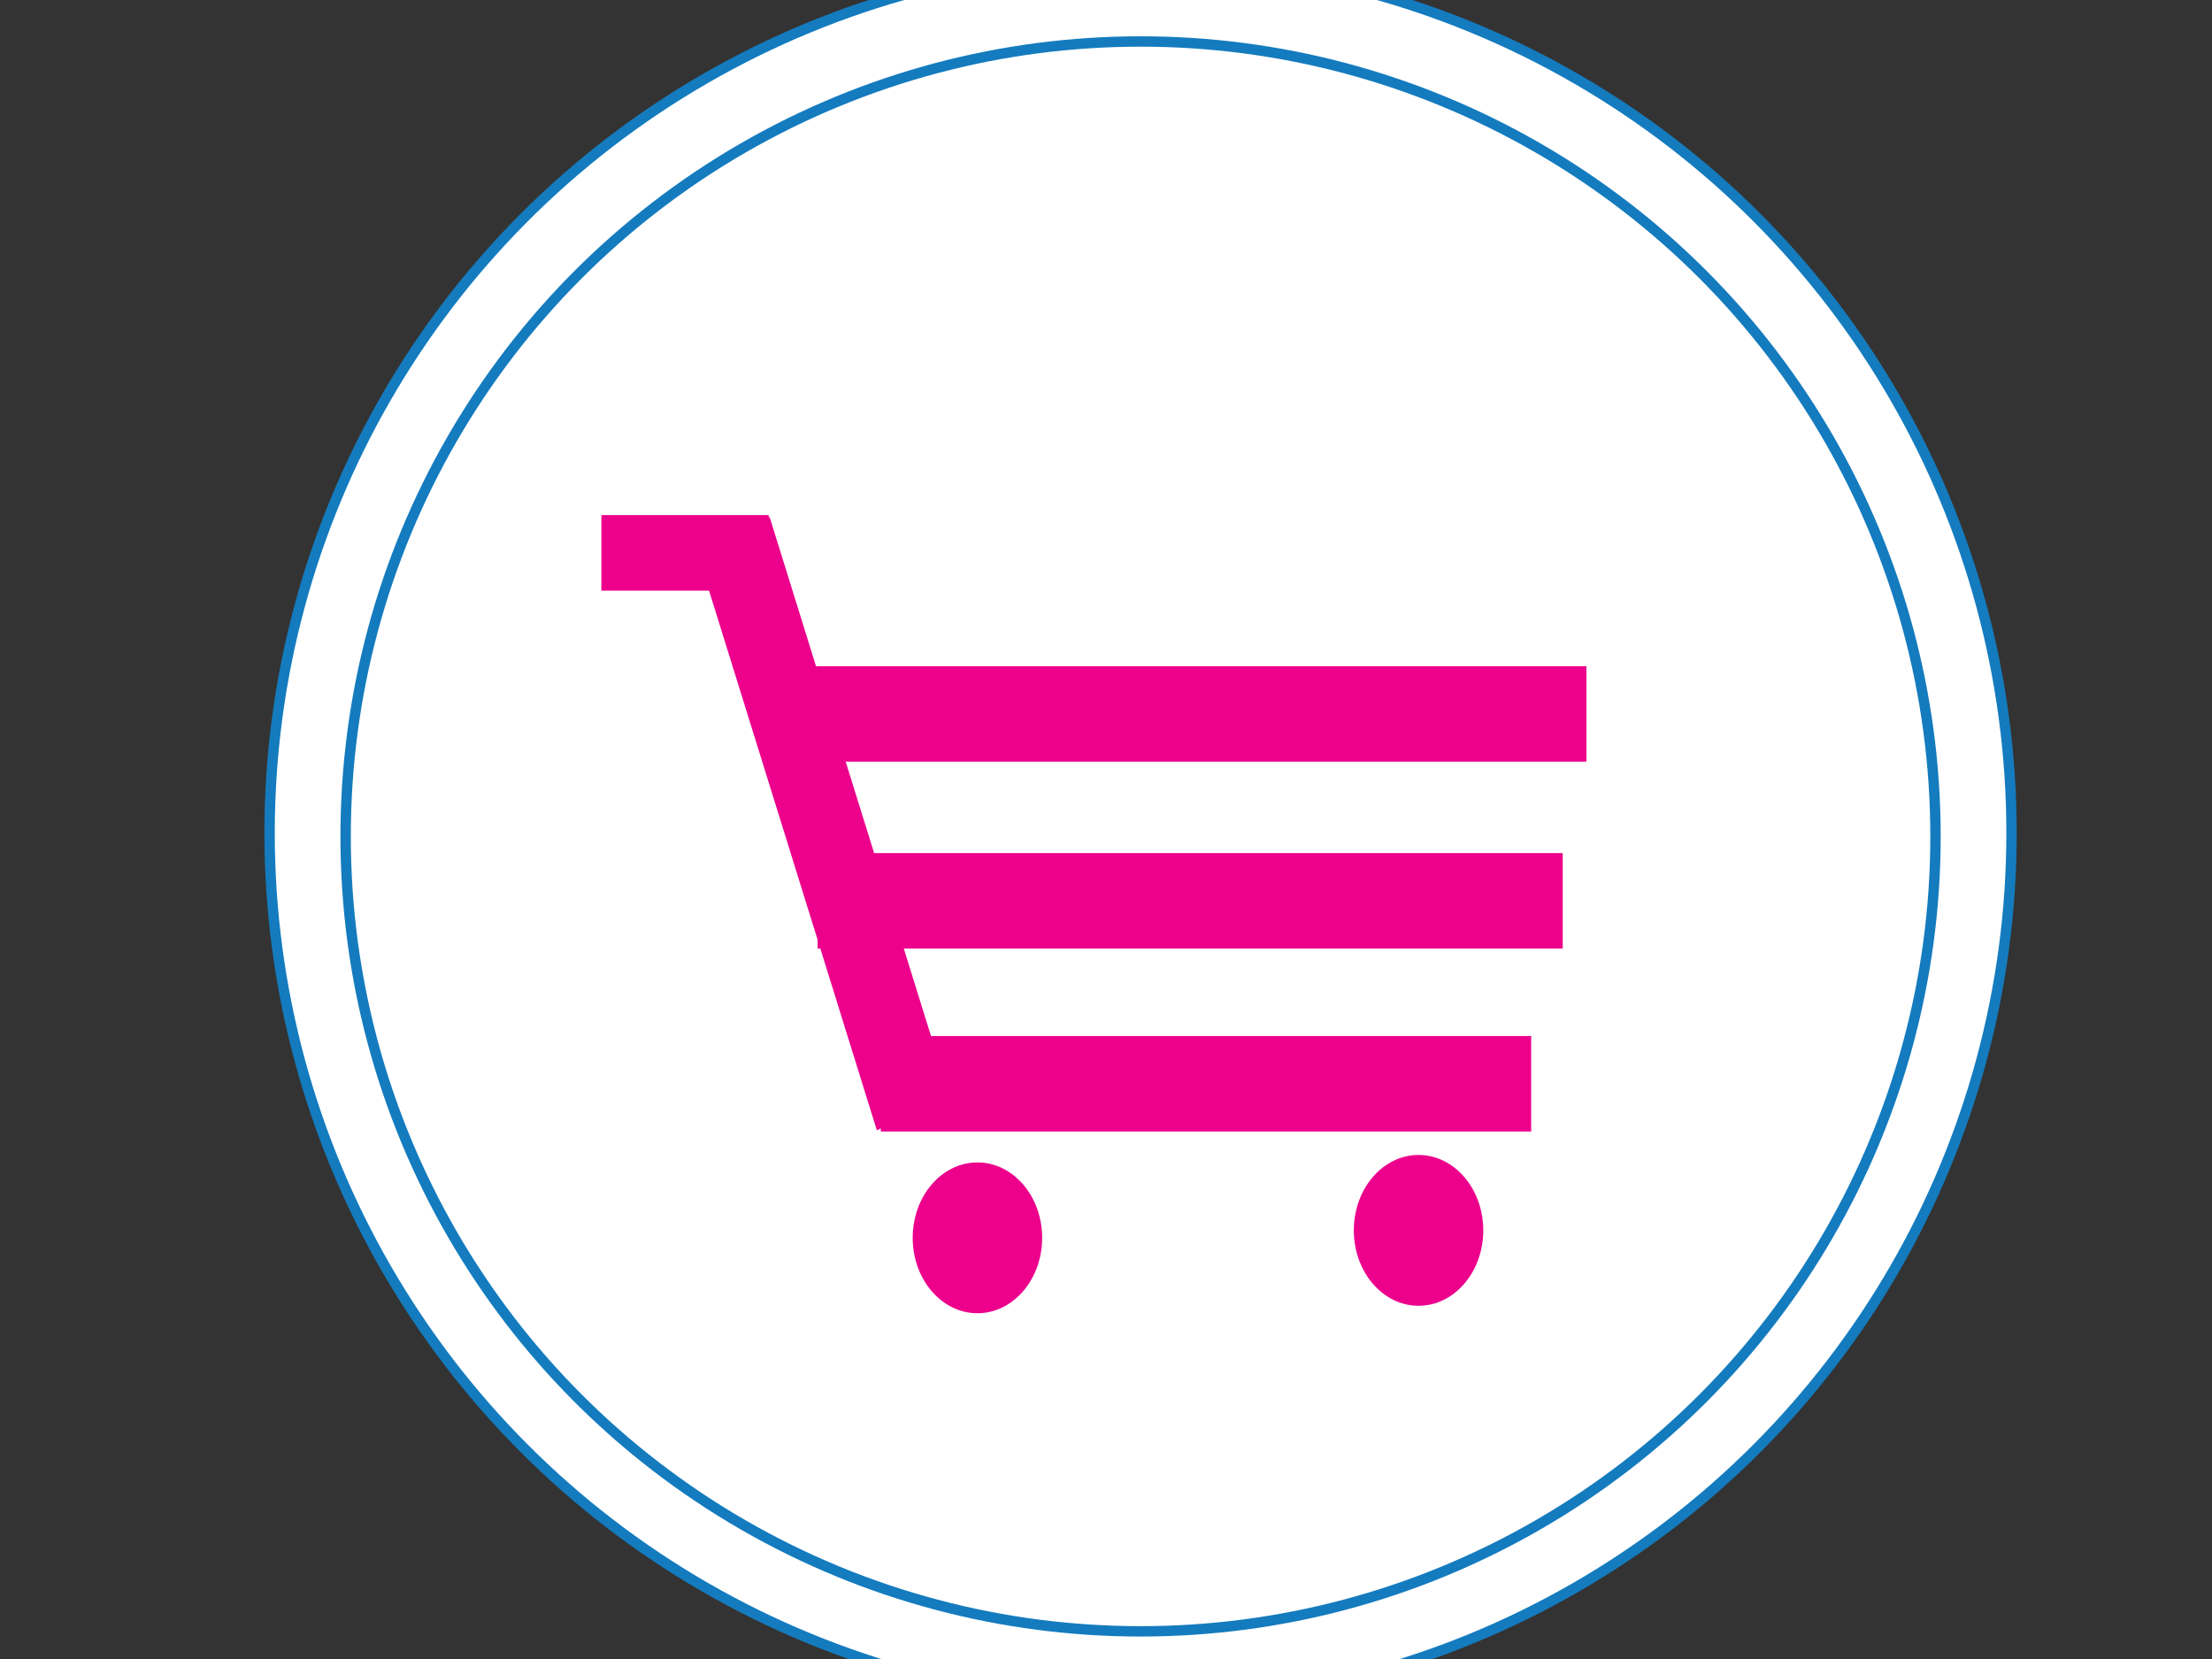 <?xml version="1.0"?><svg width="640" height="480" xmlns="http://www.w3.org/2000/svg">
 <rect width="100%" height="100%" fill="#333333" stroke="none"/>
 <!-- Created with SVG-edit - http://svg-edit.googlecode.com/ -->
 <title>About Icon</title>
 <g>
  <title>Layer 1</title>
  <defs>
   <pattern id="gridpattern" patternUnits="userSpaceOnUse" x="0" y="0" width="100" height="100">
    <image id="svg_2" x="0" y="0" width="100" height="100"/>
   </pattern>
   <pattern id="svg_24" patternUnits="userSpaceOnUse" x="0" y="0" width="100" height="100">
    <image id="svg_25" x="0" y="0" width="100" height="100"/>
   </pattern>
   <pattern id="svg_16" patternUnits="userSpaceOnUse" x="0" y="0" width="100" height="100">
    <image id="svg_17" x="0" y="0" width="100" height="100"/>
   </pattern>
   <pattern id="svg_14" patternUnits="userSpaceOnUse" x="0" y="0" width="100" height="100">
    <image id="svg_15" x="0" y="0" width="100" height="100"/>
   </pattern>
  </defs>
  <g externalResourcesRequired="false" id="svg_38">
   <ellipse fill="#ffffff" stroke="#147bbe" stroke-width="3" cx="330" cy="241" id="svg_1" rx="252" ry="252"/>
   <ellipse fill="#ffffff" stroke="#147bbe" stroke-width="3" cx="330" cy="242" rx="230" ry="230" id="svg_3"/>
  </g>
  <g id="svg_26">
   <g id="svg_18" transform="matrix(8.421, 0, 0, 8.421, 211, 187)">
    <rect id="svg_22" width="19" height="13" x="-0" y="-0" fill-opacity="0" fill="#bfbfbf"/>
   </g>
  </g>
  <rect fill="#bfbfbf" x="200" y="168" width="1" height="0" id="svg_31"/>
  <rect fill="#bfbfbf" x="191" y="179" width="0" height="1" id="svg_32"/>
  <rect fill="#bfbfbf" x="196" y="172" width="0" height="1" id="svg_33"/>
  <rect fill="#7f7f7f" stroke-width="3" x="134" y="257" width="1" height="0" id="svg_37"/>
  <rect fill="#7f7f7f" stroke-width="0" x="-118" y="197" width="0" height="2" id="svg_40"/>
  <rect id="svg_11" height="1" width="0" y="258" x="336" stroke-width="0" stroke="#000000" fill="#7f7f7f"/>
  <rect id="svg_21" height="0" width="2" y="251" x="-192" stroke-width="0" stroke="#999999" fill="#b2b2b2"/>
  <g externalResourcesRequired="false" id="svg_27">
   <ellipse id="svg_6" ry="21.819" rx="18.726" cy="355.984" cx="410.428" stroke-width="0" stroke="#999999" fill="#ec008c"/>
   <rect id="svg_7" height="27.615" width="222.885" y="192.752" x="236.115" stroke-width="0" stroke="#999999" fill="#ec008c"/>
   <rect id="svg_8" height="27.615" width="215.577" y="246.832" x="236.572" stroke-width="0" stroke="#999999" fill="#ec008c"/>
   <rect id="svg_12" height="27.615" width="188.173" y="299.761" x="254.841" stroke-width="0" stroke="#999999" fill="#ec008c"/>
   <ellipse id="svg_13" ry="21.819" rx="18.726" cy="358.143" cx="282.798" stroke-width="0" stroke="#999999" fill="#ec008c"/>
   <rect transform="matrix(0.333 1.071 -0.851 0.419 393.897 -46.044)" id="svg_19" height="24.607" width="156.048" y="236.476" x="90.158" stroke-width="0" stroke="#999999" fill="#ec008c"/>
   <rect id="svg_20" height="21.862" width="48.413" y="149.028" x="174" stroke-width="0" stroke="#999999" fill="#ec008c"/>
  </g>
 </g>
</svg>